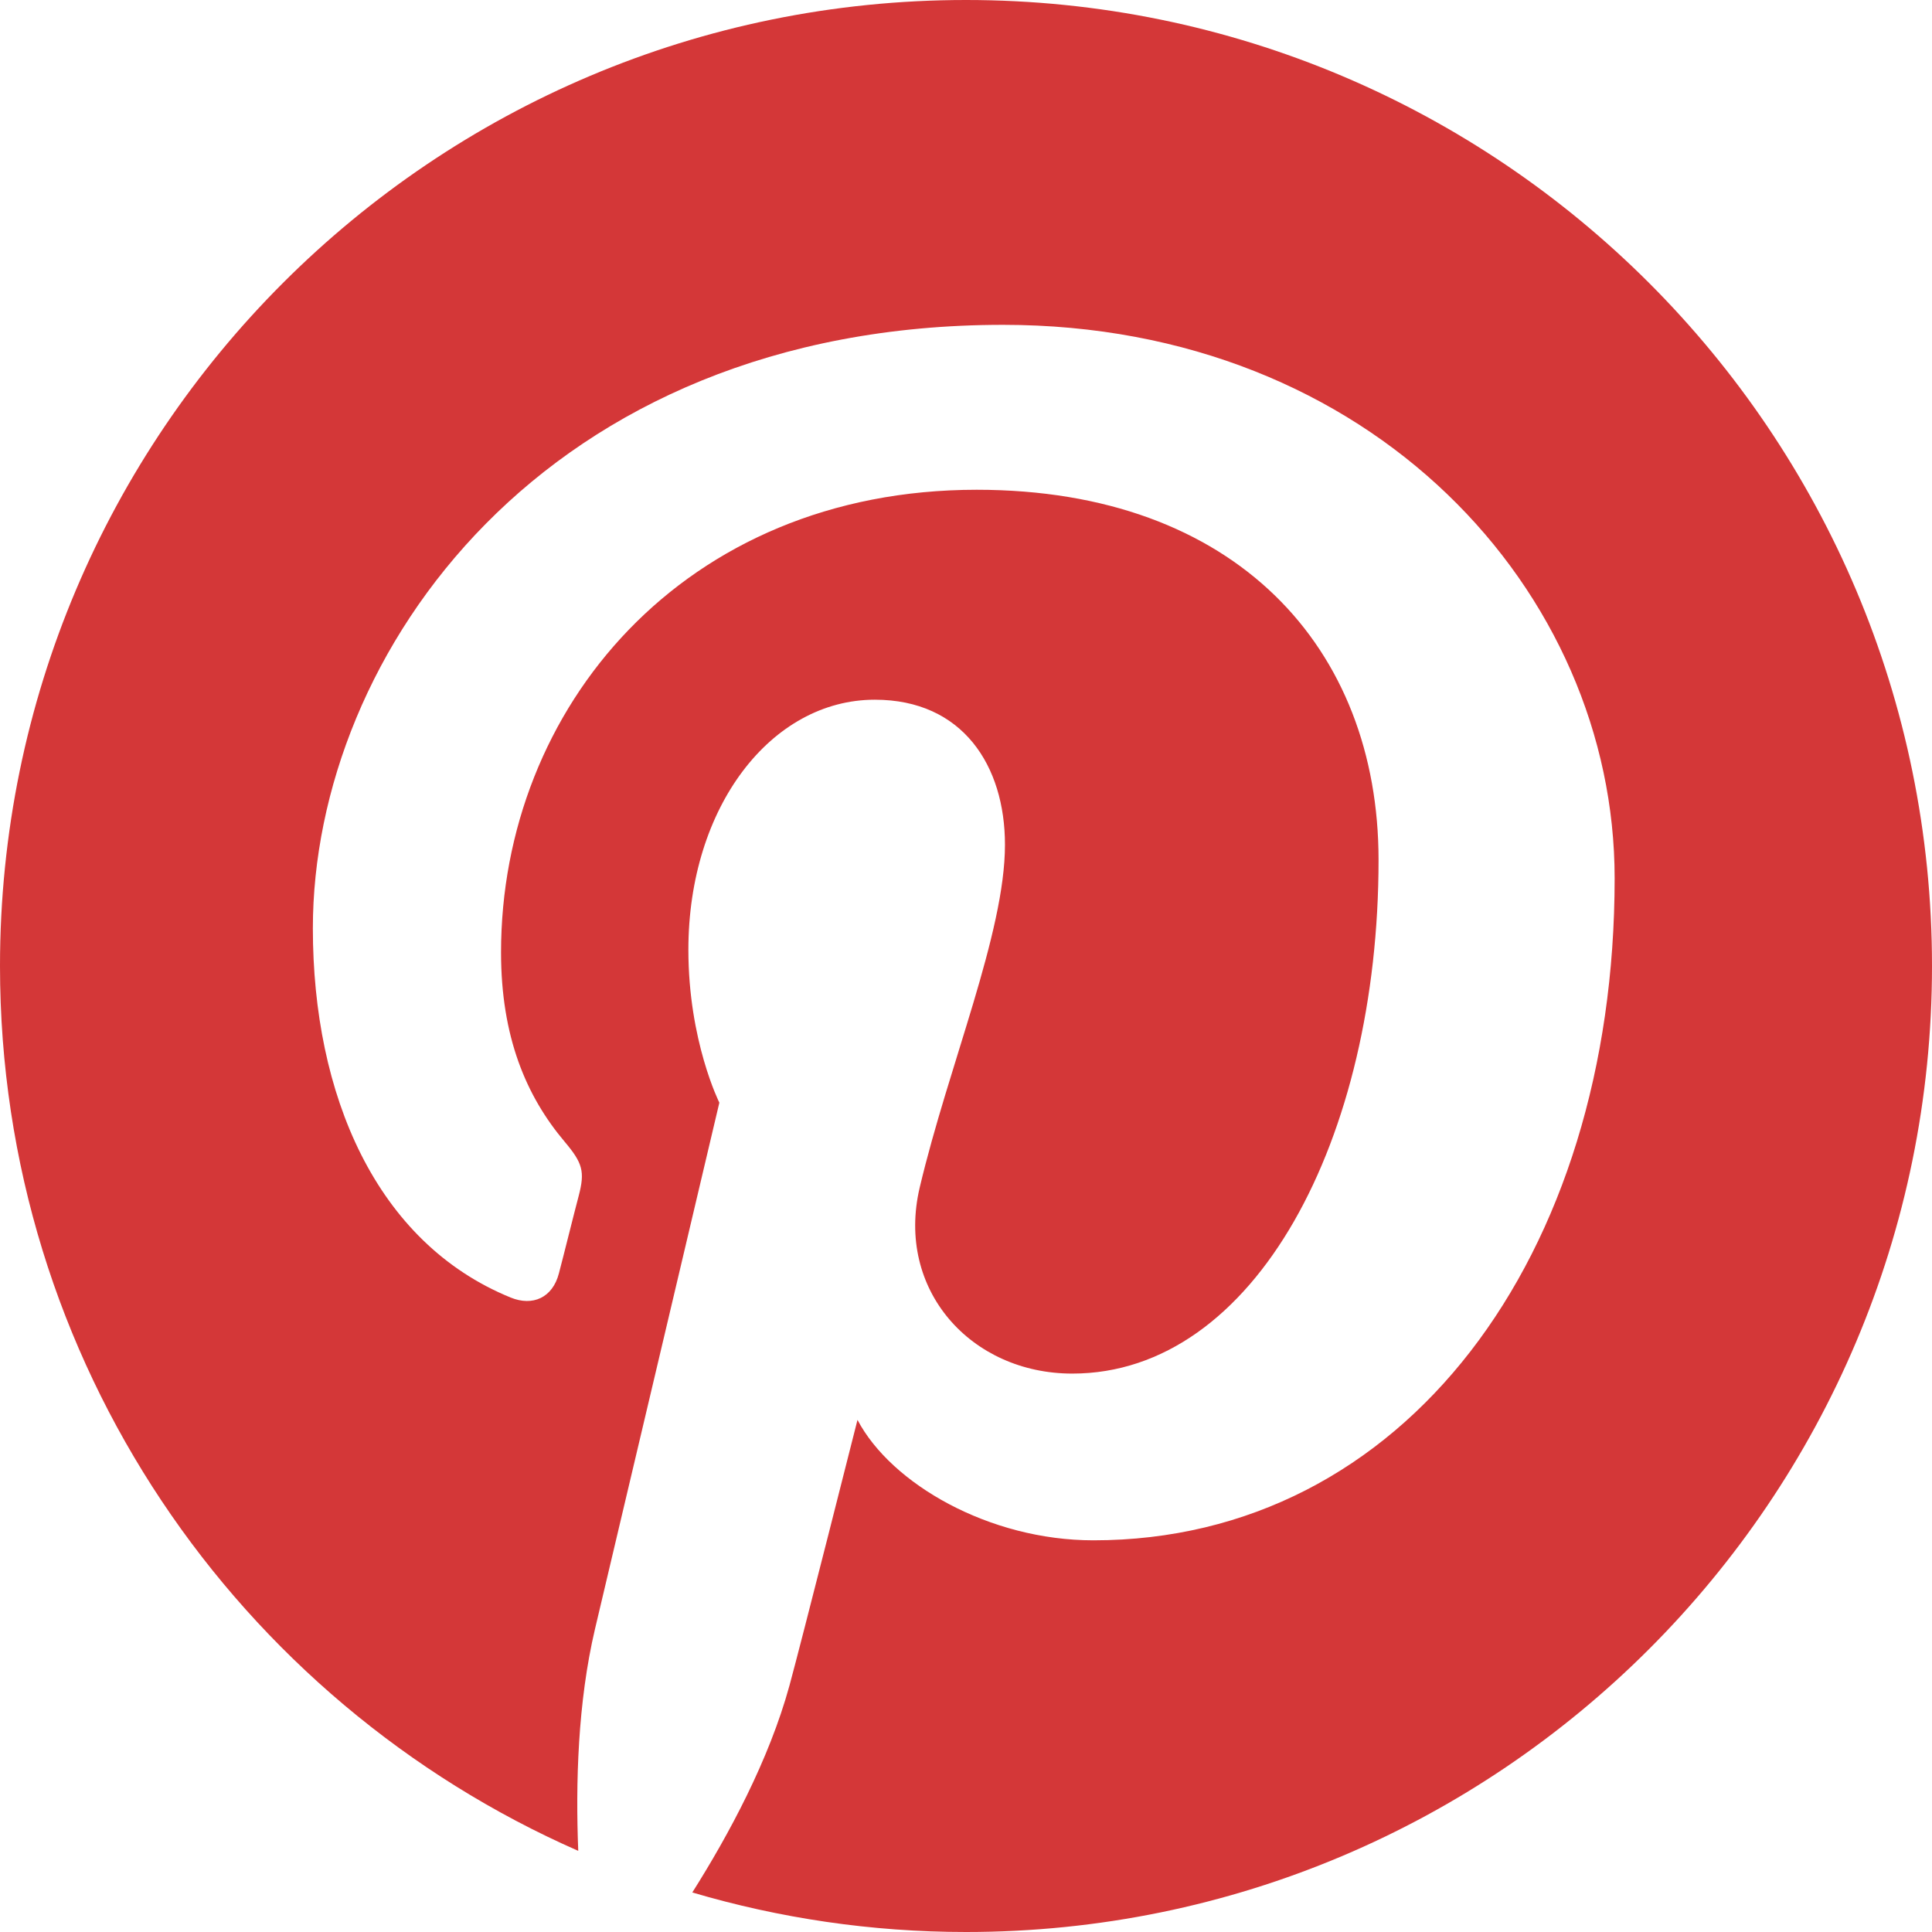 <?xml version="1.0" encoding="utf-8"?>
<!-- Generator: Adobe Illustrator 16.0.0, SVG Export Plug-In . SVG Version: 6.00 Build 0)  -->
<!DOCTYPE svg PUBLIC "-//W3C//DTD SVG 1.1//EN" "http://www.w3.org/Graphics/SVG/1.1/DTD/svg11.dtd">
<svg version="1.1" id="Layer_1" xmlns="http://www.w3.org/2000/svg" xmlns:xlink="http://www.w3.org/1999/xlink" x="0px" y="0px"
	 width="30px" height="30px" viewBox="0 0 30 30" enable-background="new 0 0 30 30" xml:space="preserve">
<path fill="#D43738" d="M15,0c-8.283,0-15,6.716-15,15c0,6.143,3.694,11.418,8.979,13.74c-0.042-1.047-0.008-2.306,0.26-3.445
	c0.289-1.217,1.931-8.173,1.931-8.173s-0.481-0.958-0.481-2.374c0-2.224,1.29-3.883,2.895-3.883c1.364,0,2.021,1.024,2.021,2.252
	c0,1.373-0.874,3.422-1.324,5.323c-0.375,1.591,0.799,2.889,2.369,2.889c2.842,0,4.756-3.65,4.756-7.976
	c0-3.288-2.214-5.748-6.24-5.748c-4.552,0-7.386,3.394-7.386,7.183c0,1.308,0.387,2.23,0.99,2.943
	c0.277,0.329,0.315,0.461,0.216,0.838c-0.073,0.274-0.237,0.939-0.307,1.202c-0.098,0.381-0.408,0.517-0.75,0.377
	c-2.095-0.855-3.071-3.152-3.071-5.733c0-4.261,3.592-9.371,10.719-9.371c5.727,0,9.495,4.146,9.495,8.593
	c0,5.883-3.271,10.281-8.094,10.281c-1.619,0-3.14-0.877-3.663-1.87c0,0-0.873,3.455-1.056,4.124
	c-0.317,1.156-0.939,2.312-1.509,3.214C12.098,29.784,13.526,30,15.002,30C23.285,30,30,23.284,30,15C30,6.715,23.283,0,15,0"/>
</svg>
